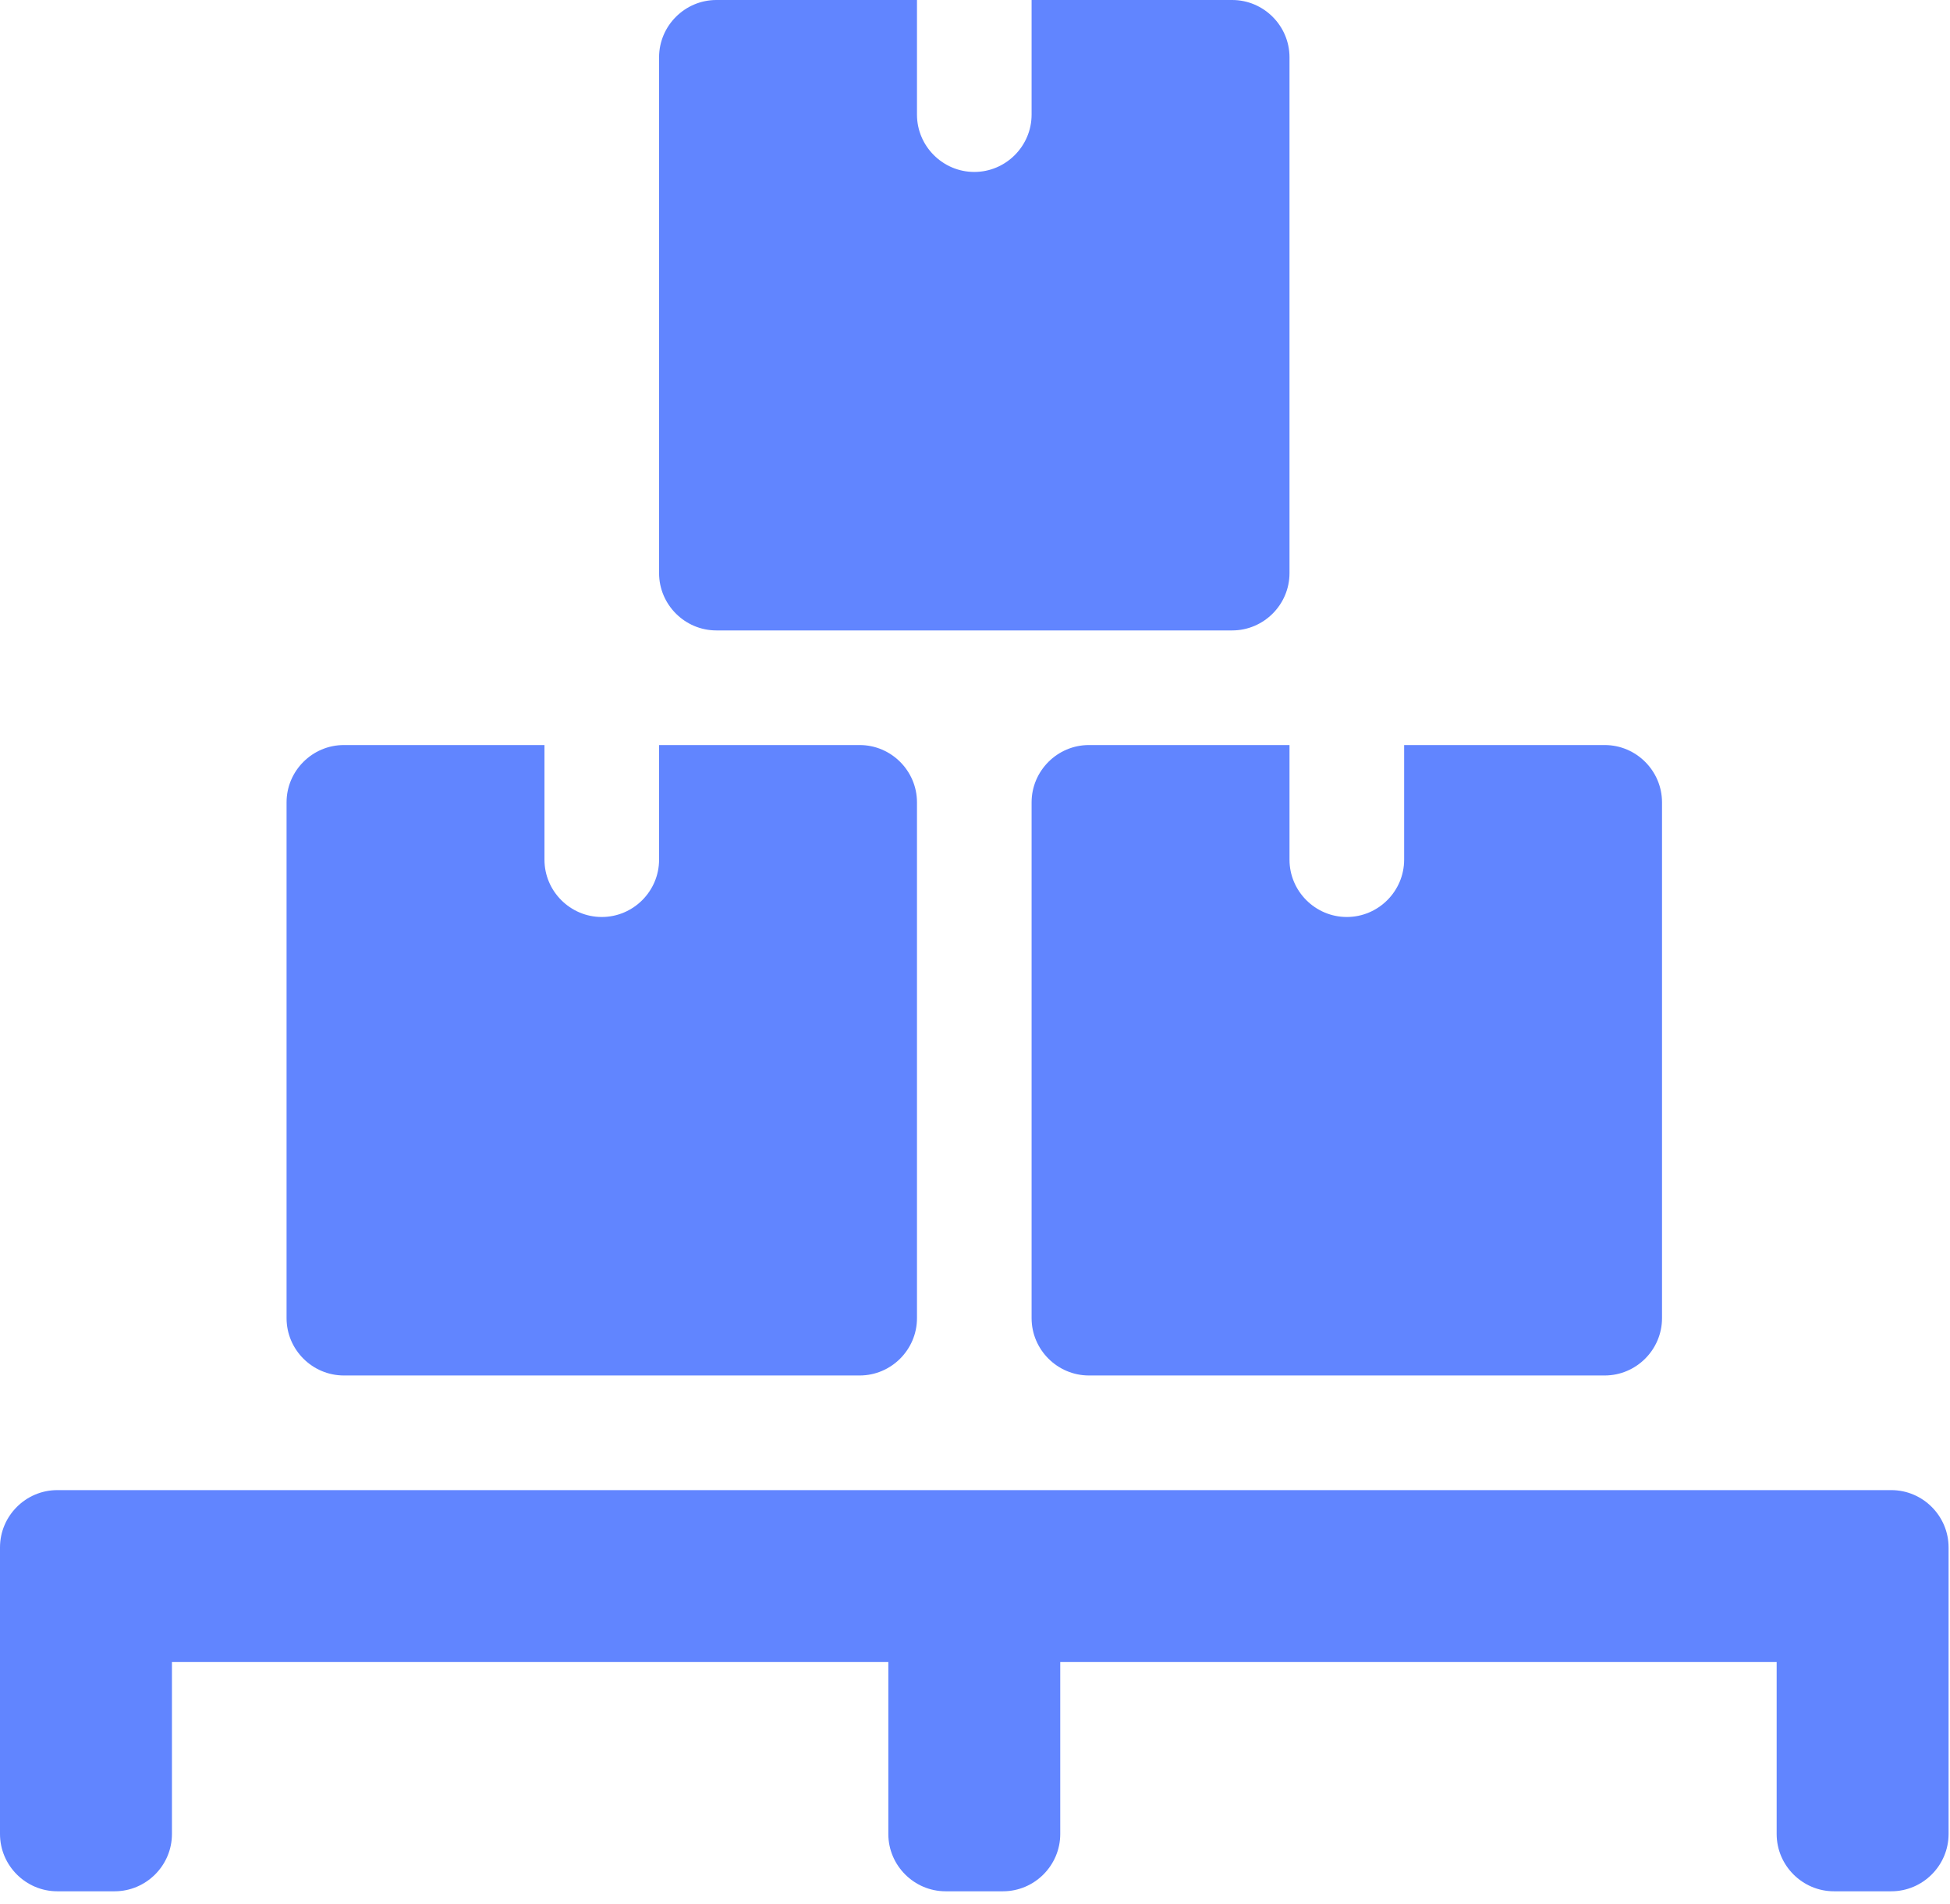<svg width="85" height="83" viewBox="0 0 85 83" fill="none" xmlns="http://www.w3.org/2000/svg">
<path d="M56.209 32.476V37.473C56.209 38.847 57.333 39.971 58.707 39.971C60.081 39.971 61.206 38.847 61.206 37.473V32.476H69.949C71.323 32.476 72.447 33.6 72.447 34.974V57.458C72.447 58.832 71.323 59.956 69.949 59.956H47.465C46.092 59.956 44.967 58.832 44.967 57.458V34.974C44.967 33.6 46.092 32.476 47.465 32.476H56.209ZM23.733 32.476V37.473C23.733 38.847 24.857 39.971 26.231 39.971C27.605 39.971 28.729 38.847 28.729 37.473V32.476H37.473C38.847 32.476 39.971 33.6 39.971 34.974V57.458C39.971 58.832 38.847 59.956 37.473 59.956H14.989C13.615 59.956 12.491 58.832 12.491 57.458V34.974C12.491 33.6 13.615 32.476 14.989 32.476H23.733ZM39.971 0V4.996C39.971 6.37 41.095 7.495 42.469 7.495C43.843 7.495 44.967 6.37 44.967 4.996V0H53.711C55.085 0 56.209 1.124 56.209 2.498V24.982C56.209 26.356 55.085 27.48 53.711 27.48H31.227C29.853 27.48 28.729 26.356 28.729 24.982V2.498C28.729 1.124 29.853 0 31.227 0H39.971ZM7.495 72.447V79.942C7.495 81.316 6.37 82.44 4.996 82.44H2.498C1.124 82.44 0 81.316 0 79.942V67.451C0 66.077 1.124 64.953 2.498 64.953H82.44C83.814 64.953 84.938 66.077 84.938 67.451V79.942C84.938 81.316 83.814 82.44 82.44 82.44H79.942C78.568 82.44 77.444 81.316 77.444 79.942V72.447H46.216V79.942C46.216 81.316 45.092 82.44 43.718 82.44H41.22C39.846 82.44 38.722 81.316 38.722 79.942V72.447H7.495Z" fill="#6185FF"/>
</svg>
